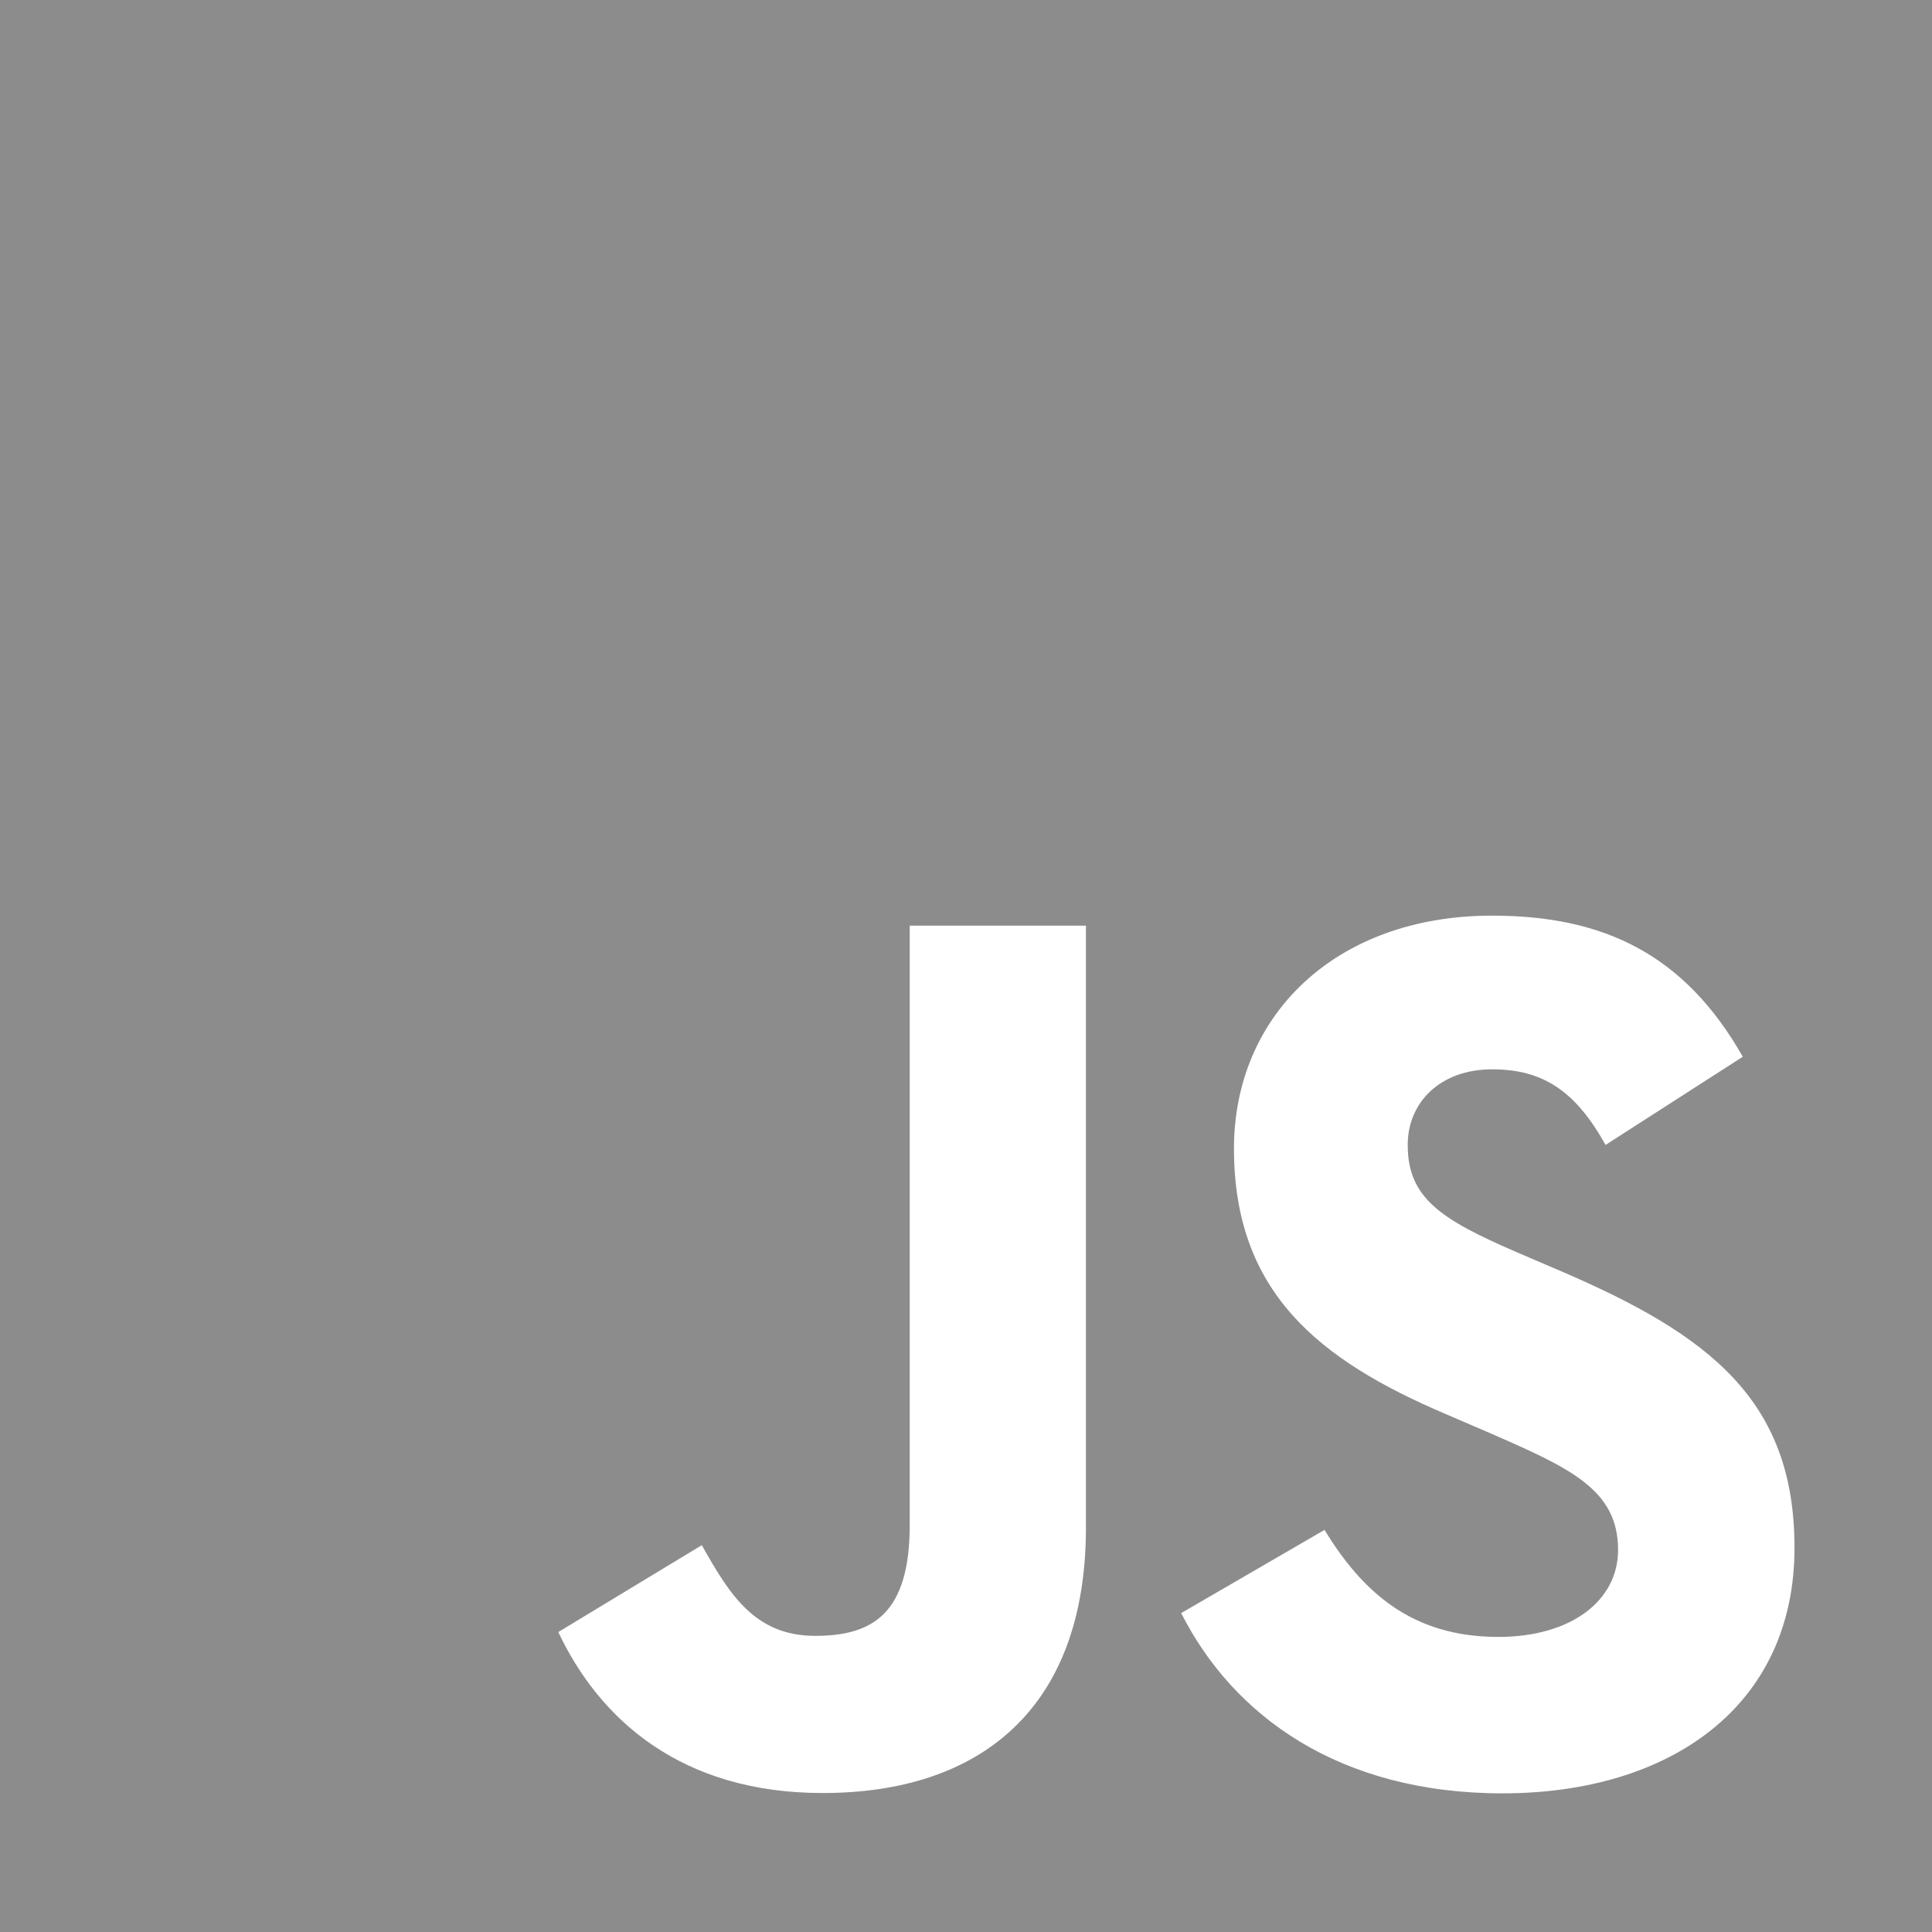 <?xml version="1.0" encoding="UTF-8"?>
<svg width="60px" height="60px" viewBox="0 0 60 60" version="1.1" xmlns="http://www.w3.org/2000/svg" xmlns:xlink="http://www.w3.org/1999/xlink">
    <!-- Generator: Sketch 52.6 (67491) - http://www.bohemiancoding.com/sketch -->
    <title>Group 39</title>
    <desc>Created with Sketch.</desc>
    <g id="ASSETY" stroke="none" stroke-width="1" fill="none" fill-rule="evenodd">
        <g id="Group-39">
            <polygon id="Fill-1" fill="#8C8C8C" points="0 60 60 60 60 0 0 0"></polygon>
            <path d="M21.795,47.987 C22.655,49.512 23.438,50.803 25.318,50.803 C27.116,50.803 28.252,50.098 28.252,47.362 L28.252,28.748 L33.725,28.748 L33.725,47.437 C33.725,53.104 30.4,55.684 25.55,55.684 C21.168,55.684 18.629,53.416 17.338,50.685 L21.795,47.987 Z M41.133,47.513 C42.307,49.429 43.833,50.836 46.533,50.836 C48.801,50.836 50.251,49.703 50.251,48.136 C50.251,46.258 48.762,45.594 46.265,44.503 L44.897,43.914 C40.947,42.233 38.322,40.125 38.322,35.667 C38.322,31.562 41.45,28.436 46.339,28.436 C49.819,28.436 52.32,29.646 54.124,32.818 L49.862,35.557 C48.925,33.873 47.911,33.209 46.339,33.209 C44.736,33.209 43.718,34.227 43.718,35.557 C43.718,37.198 44.736,37.864 47.084,38.88 L48.453,39.467 C53.105,41.46 55.73,43.494 55.73,48.066 C55.73,52.994 51.859,55.694 46.66,55.694 C41.576,55.694 38.289,53.273 36.683,50.096 L41.133,47.513 Z" id="Fill-2" fill="#FFFFFF"></path>
        </g>
    </g>
</svg>